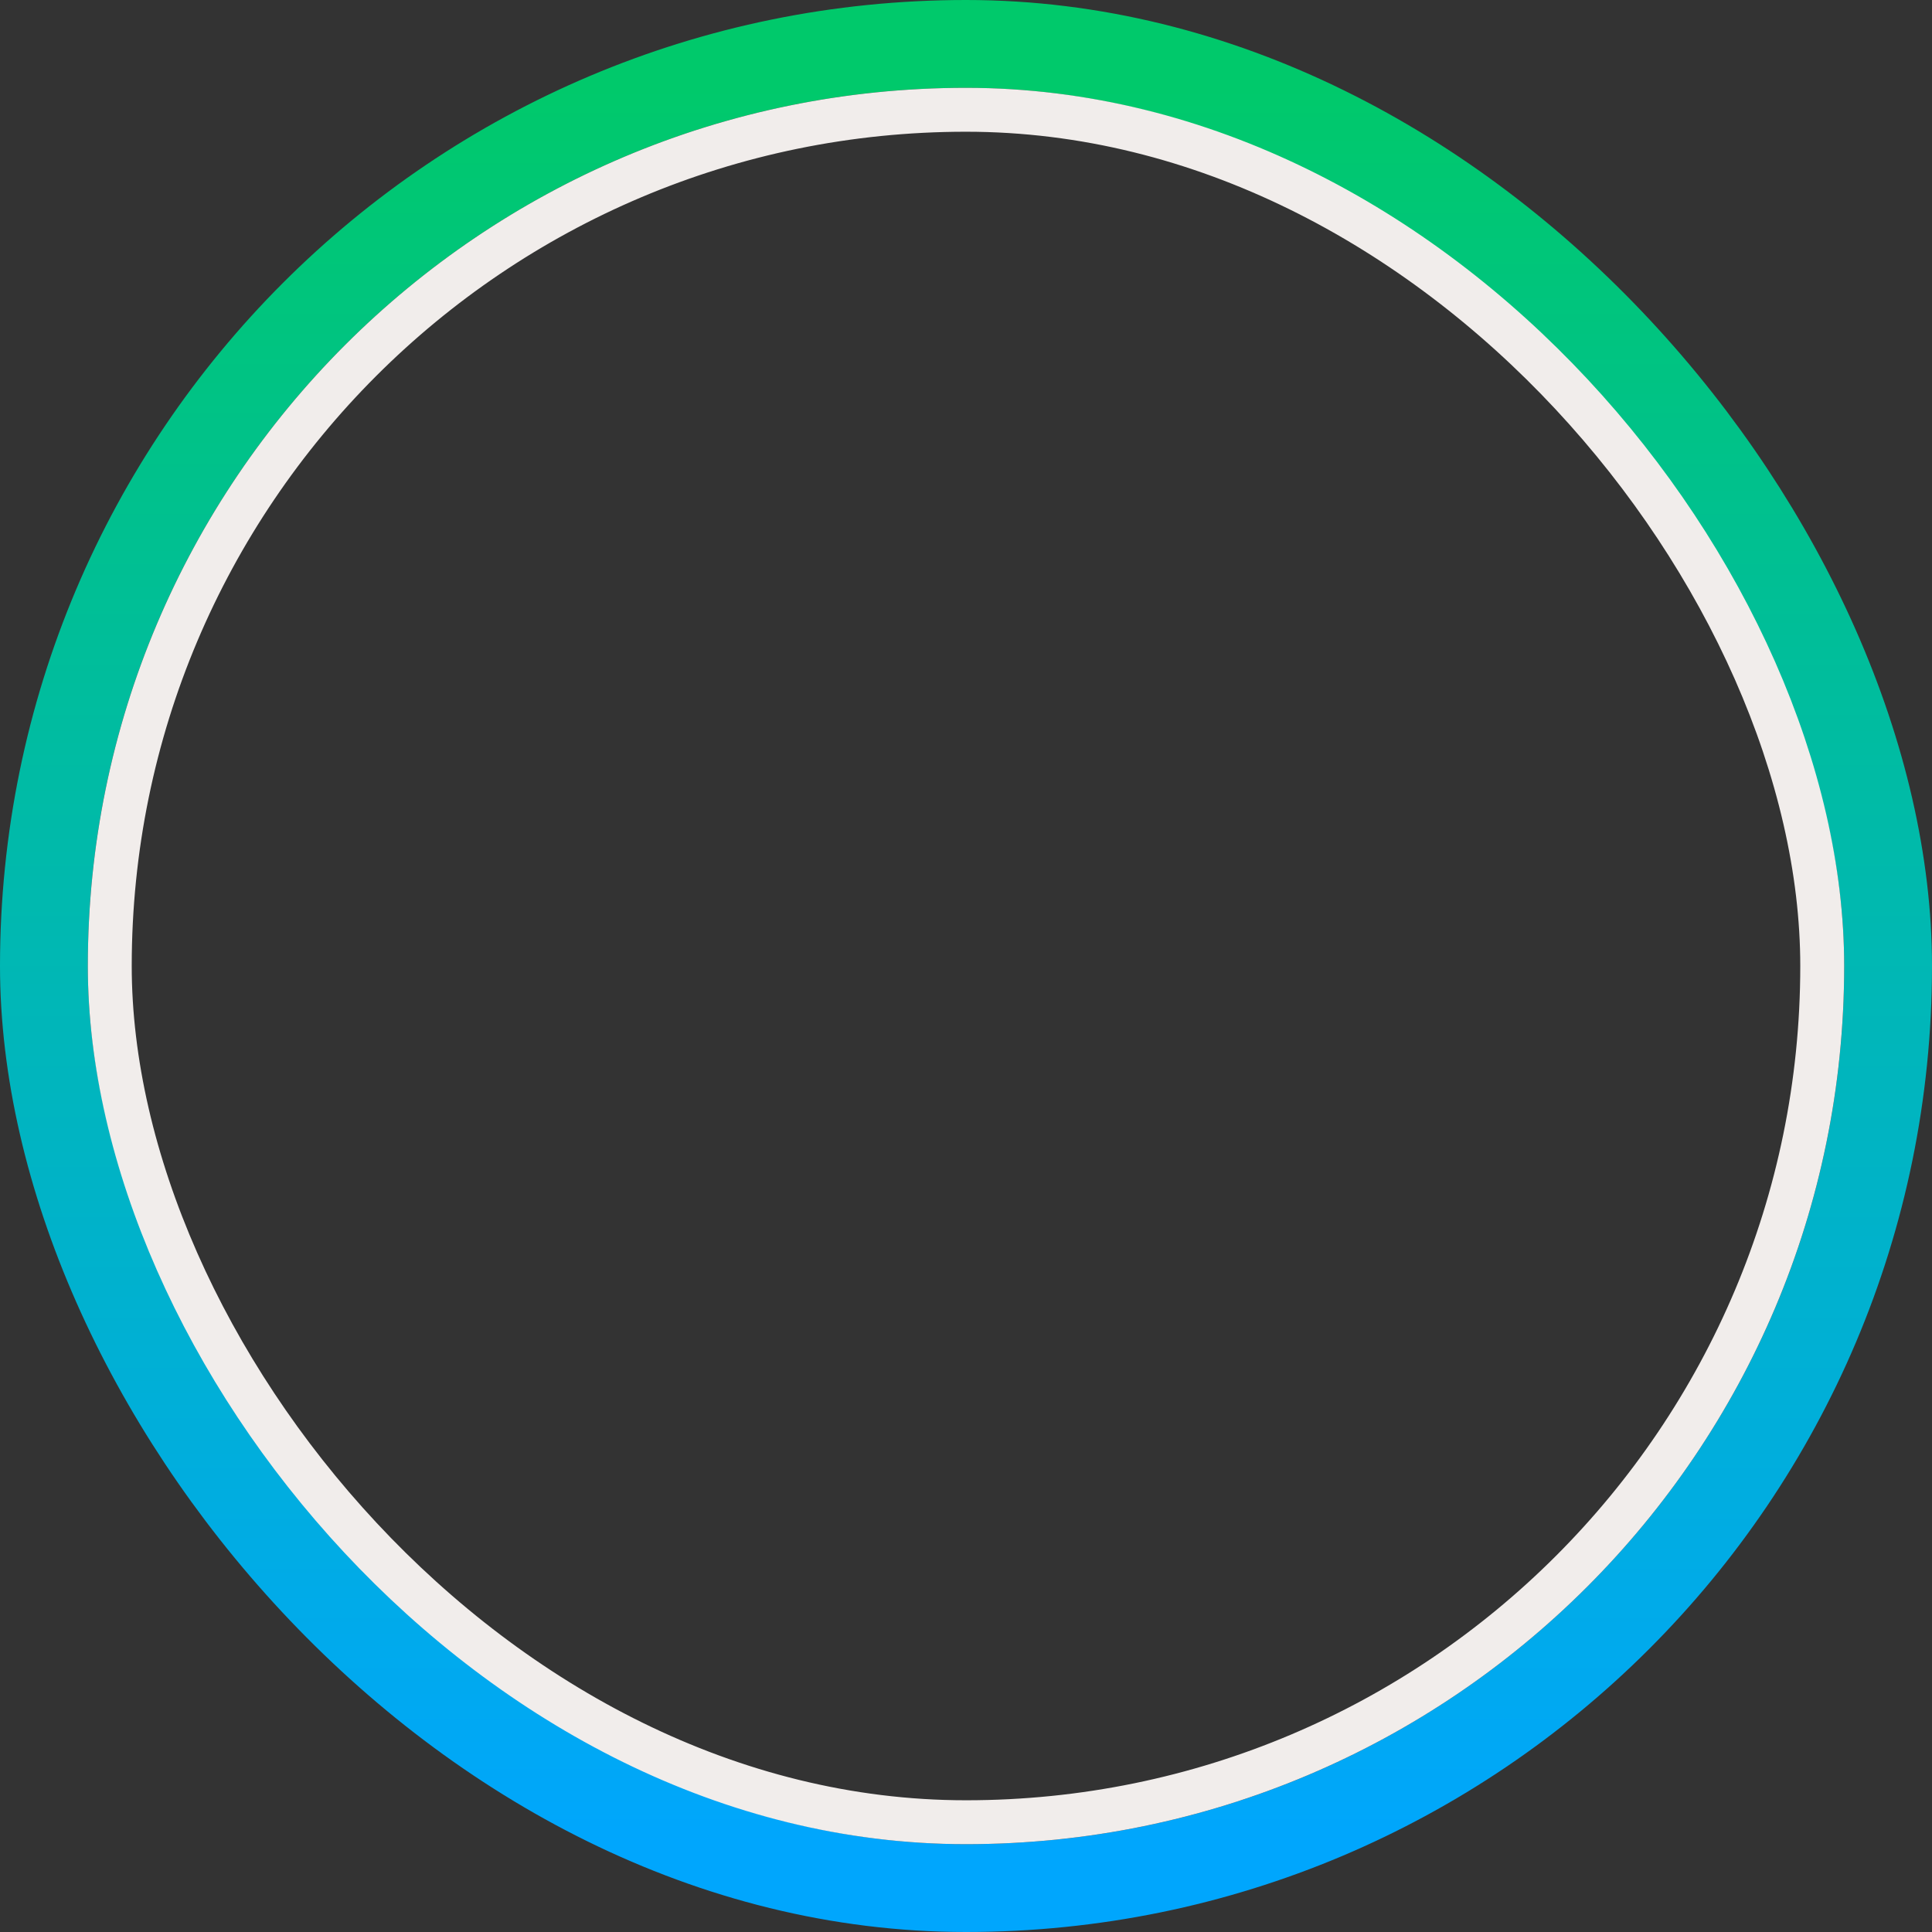 <?xml version="1.0" encoding="UTF-8"?> <svg xmlns="http://www.w3.org/2000/svg" width="44" height="44" viewBox="0 0 44 44" fill="none"><rect x="0" y="0" width="44" height="44" fill="#333333" stroke="none"/><rect x="1" y="1" width="42" height="42" rx="21" stroke="url(#paint0_linear_1415_381)" stroke-width="2"></rect><rect x="2.5" y="2.5" width="39" height="39" rx="19.5" stroke="#F1EDEB"></rect><defs><linearGradient id="paint0_linear_1415_381" x1="22" y1="2" x2="22" y2="42" gradientUnits="userSpaceOnUse"><stop stop-color="#00C96B"></stop><stop offset="1" stop-color="#00A6FD"></stop></linearGradient></defs></svg> 